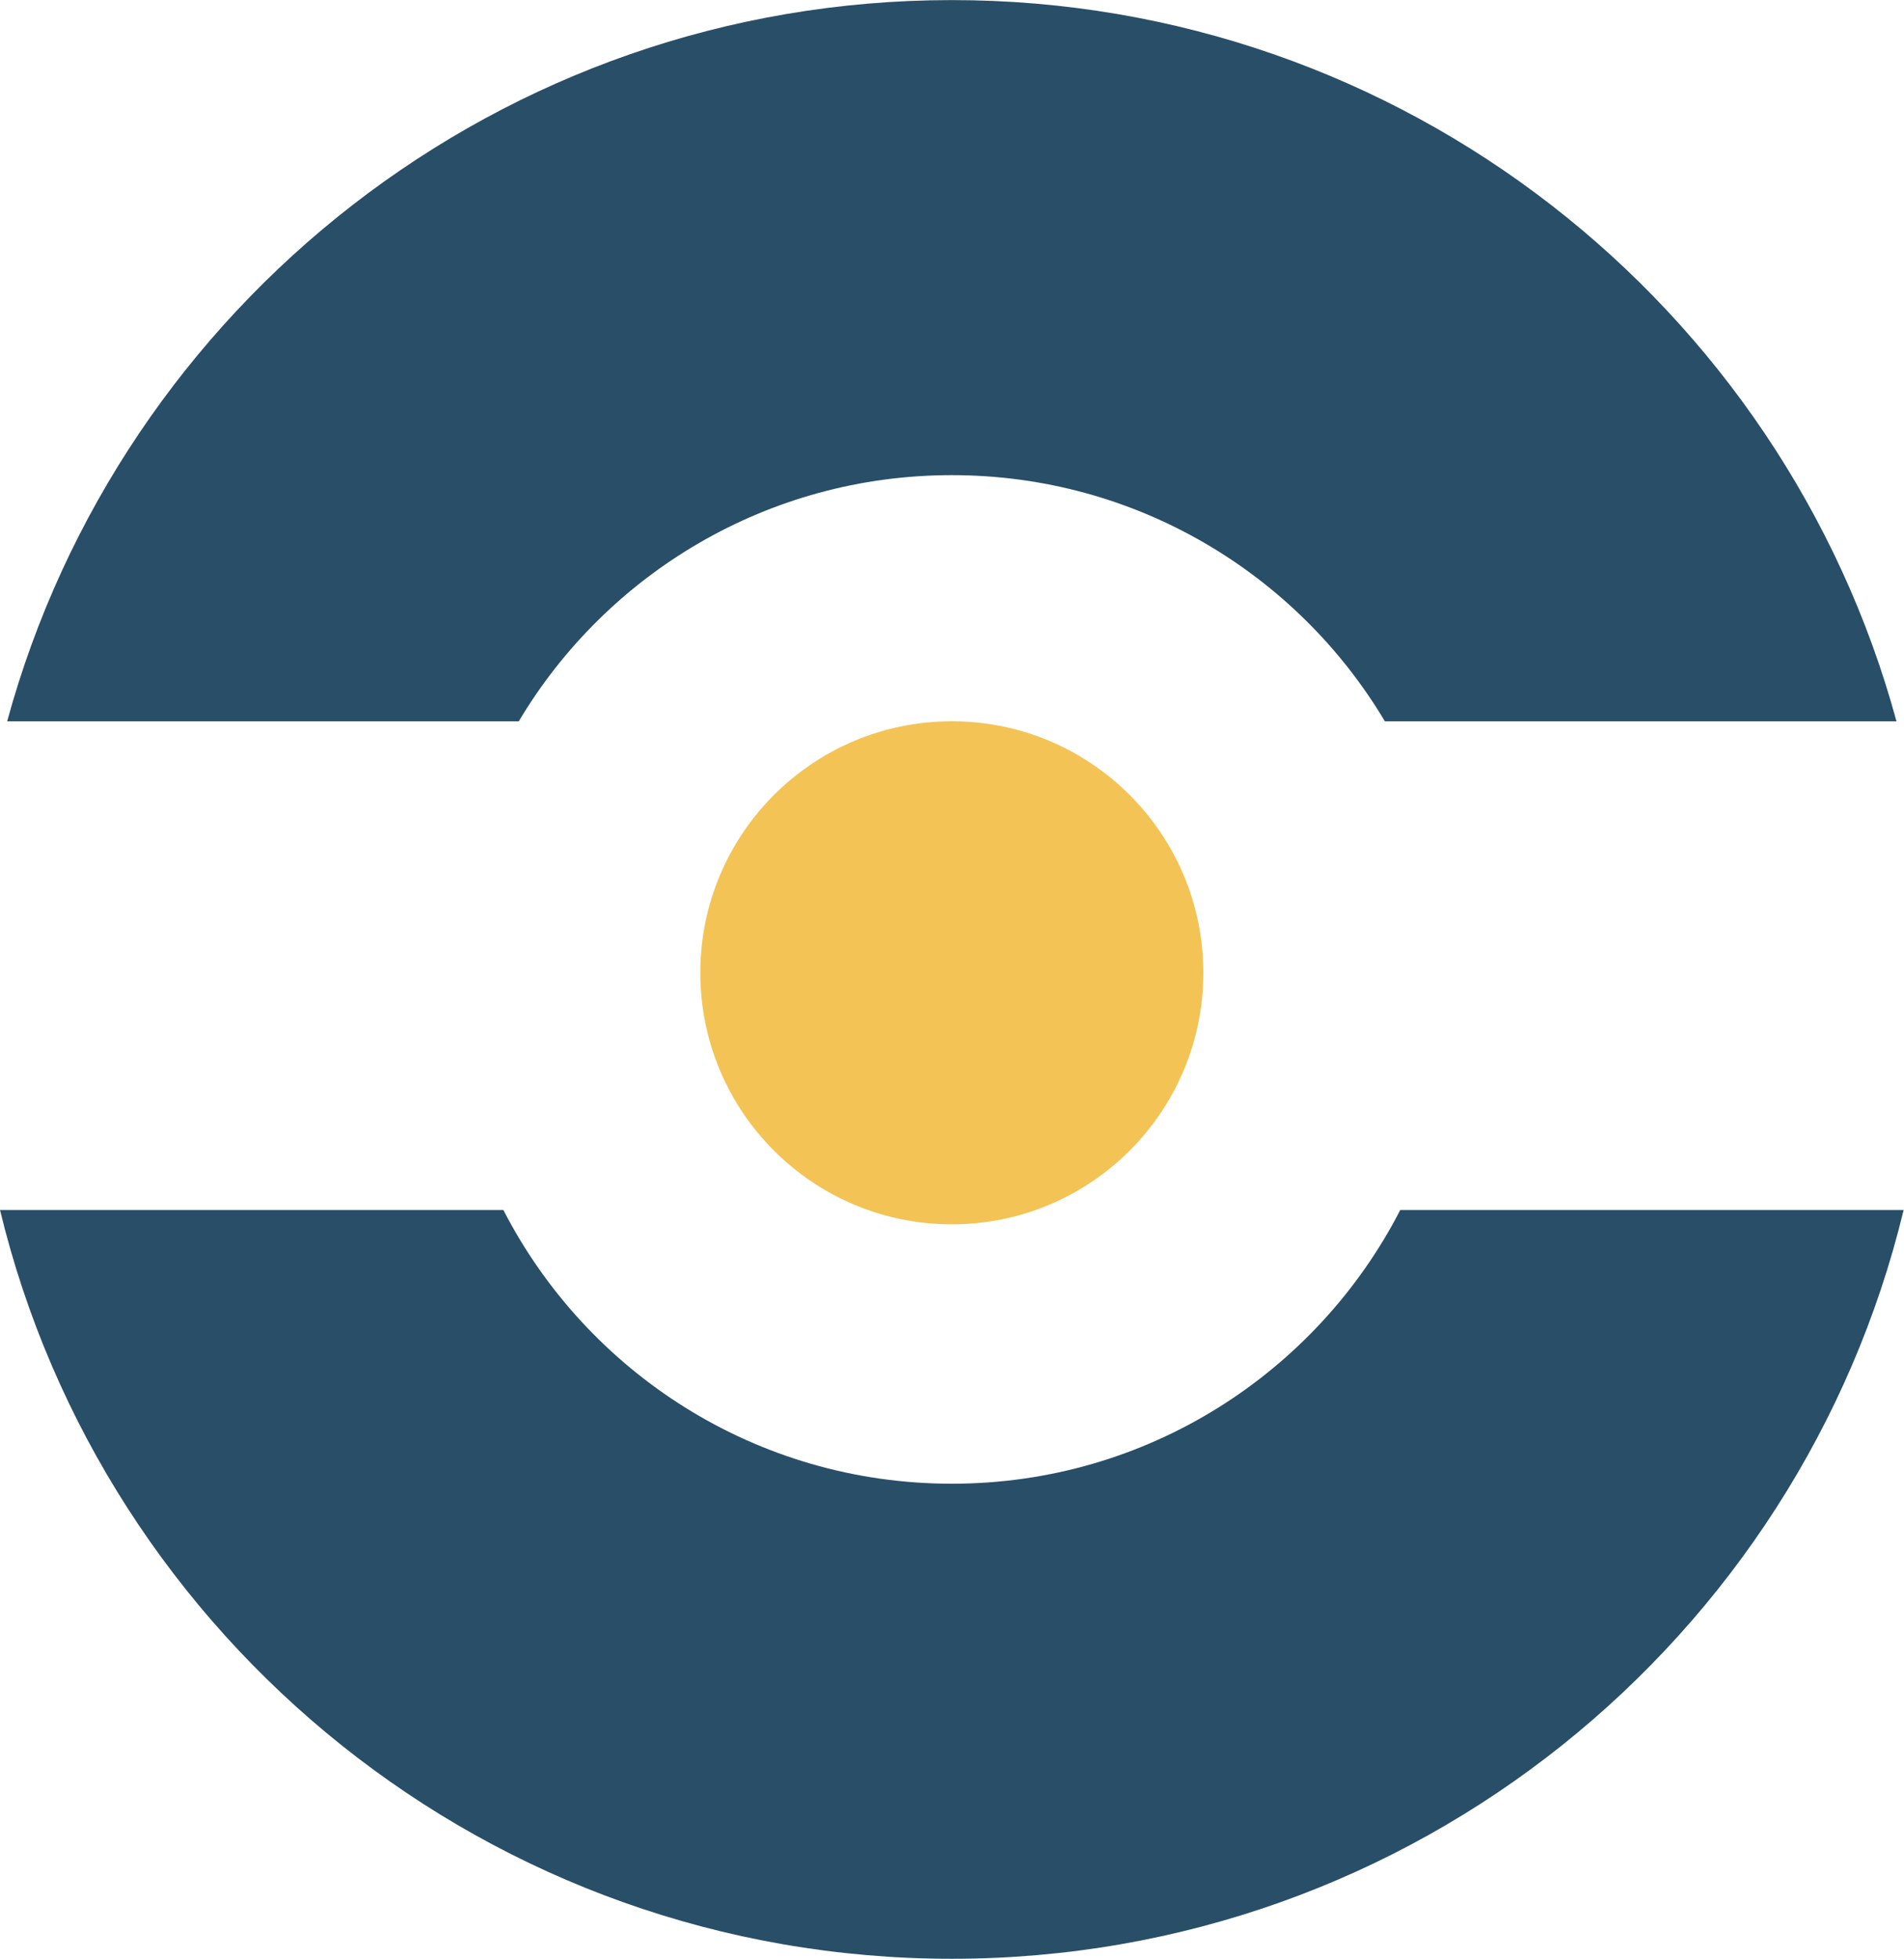 <?xml version="1.0" encoding="UTF-8"?>
<!DOCTYPE svg PUBLIC "-//W3C//DTD SVG 1.1//EN" "http://www.w3.org/Graphics/SVG/1.1/DTD/svg11.dtd">
<!-- Creator: CorelDRAW -->
<svg xmlns="http://www.w3.org/2000/svg" xml:space="preserve" width="8.806mm" height="9.059mm" version="1.1" style="shape-rendering:geometricPrecision; text-rendering:geometricPrecision; image-rendering:optimizeQuality; fill-rule:evenodd; clip-rule:evenodd"
viewBox="0 0 53.07 54.59"
 xmlns:xlink="http://www.w3.org/1999/xlink"
 xmlns:xodm="http://www.corel.com/coreldraw/odm/2003">
 <defs>
  <style type="text/css">
   <![CDATA[
    .fil0 {fill:#294E68}
    .fil1 {fill:#F3C355}
   ]]>
  </style>
 </defs>
 <g id="Layer_x0020_1">
  <g id="_2370633886704">
   <path class="fil0" d="M26.53 0c12.58,0 23.18,8.52 26.33,20.1l-14.26 0c-2.45,-4.11 -6.94,-6.86 -12.07,-6.86 -5.13,0 -9.62,2.75 -12.07,6.86l-14.26 0c3.16,-11.58 13.75,-20.1 26.33,-20.1zm26.53 33.72c-2.89,11.97 -13.67,20.87 -26.53,20.87 -12.86,0 -23.64,-8.9 -26.53,-20.87l14.03 0c2.33,4.53 7.05,7.63 12.5,7.63 5.45,0 10.17,-3.1 12.5,-7.63l14.03 0z"/>
   <circle class="fil1" cx="26.53" cy="27.11" r="7.01"/>
  </g>
 </g>
</svg>
